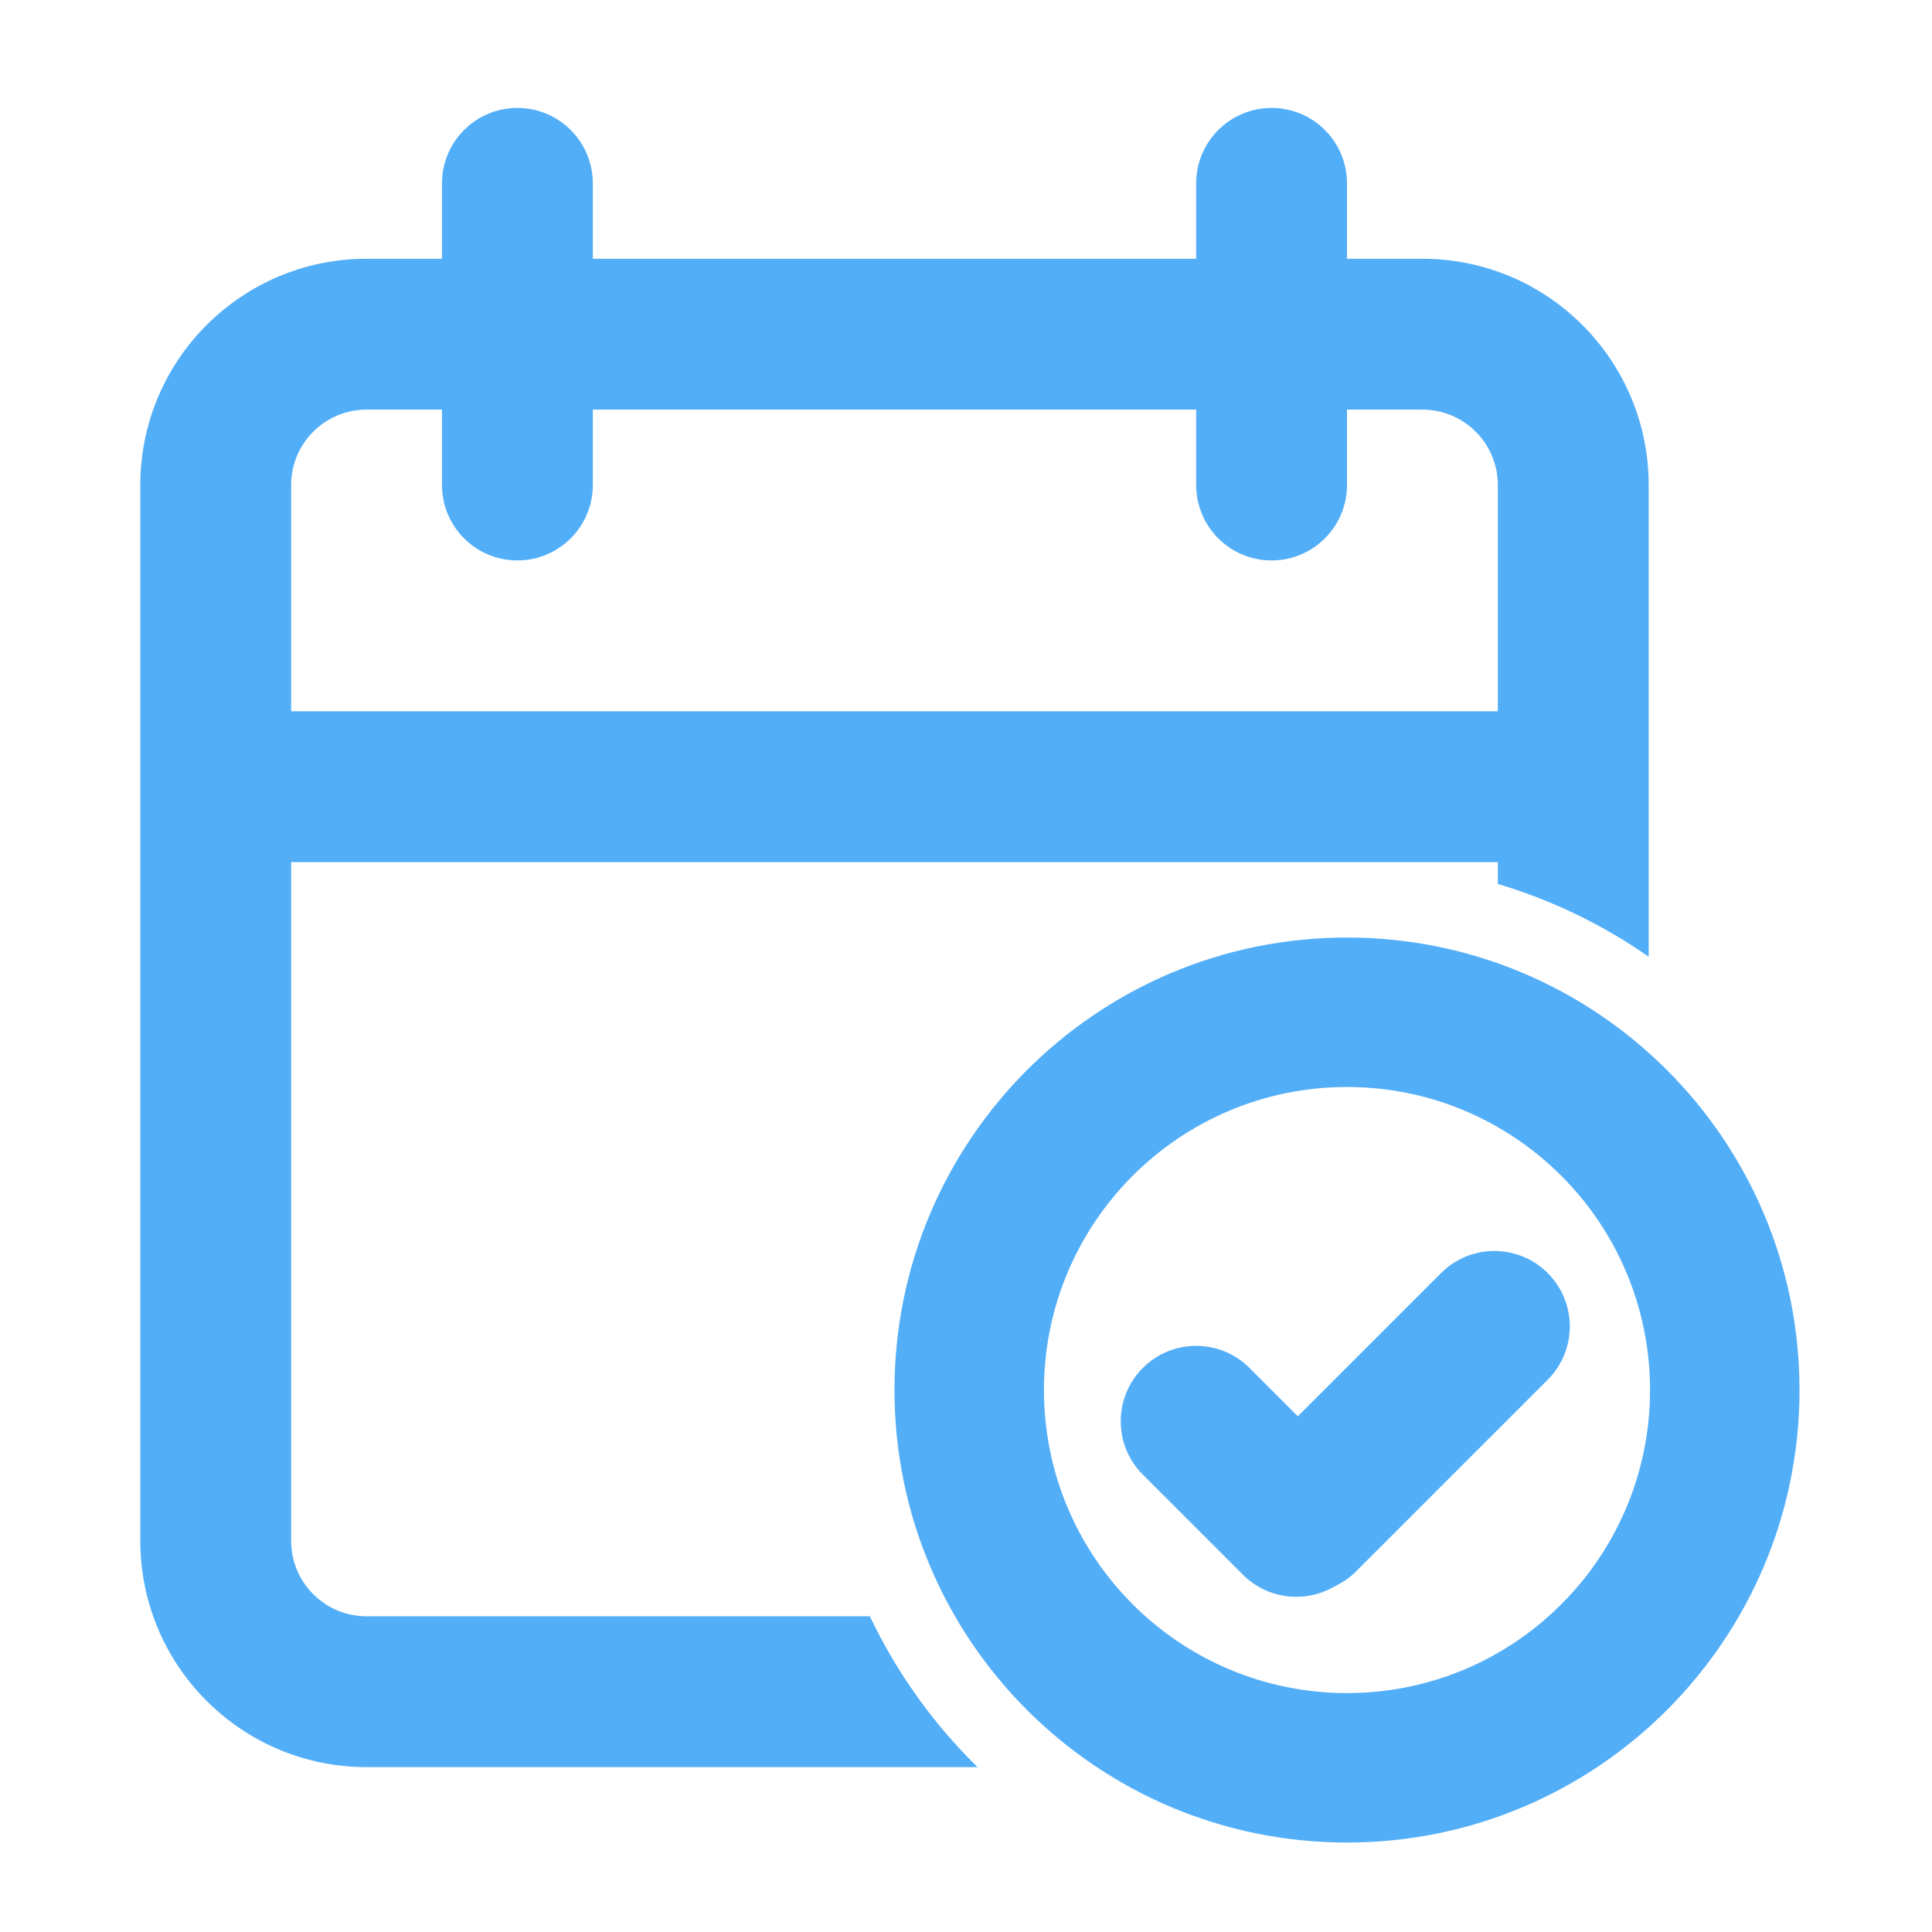 <svg width="189" height="189" viewBox="0 0 189 189" fill="none" xmlns="http://www.w3.org/2000/svg">
<path fill-rule="evenodd" clip-rule="evenodd" d="M50.616 10.559C46.541 10.559 43.238 13.862 43.238 17.936V25.314H35.86C23.636 25.314 13.727 35.224 13.727 47.448V150.737C13.727 162.961 23.636 172.87 35.86 172.87H95.628C91.305 168.635 87.724 163.645 85.097 158.115H35.86C31.785 158.115 28.482 154.812 28.482 150.737V84.337H146.527V86.476C151.857 88.062 156.827 90.485 161.283 93.594V47.448C161.283 35.224 151.374 25.314 139.149 25.314H131.772V17.936C131.772 13.862 128.468 10.559 124.394 10.559C120.319 10.559 117.016 13.862 117.016 17.936V25.314H57.993V17.936C57.993 13.862 54.69 10.559 50.616 10.559ZM117.016 47.448V40.07H57.993V47.448C57.993 51.522 54.69 54.825 50.616 54.825C46.541 54.825 43.238 51.522 43.238 47.448V40.07H35.86C31.785 40.07 28.482 43.373 28.482 47.448V69.581H146.527V47.448C146.527 43.373 143.224 40.07 139.149 40.07H131.772V47.448C131.772 51.522 128.468 54.825 124.394 54.825C120.319 54.825 117.016 51.522 117.016 47.448Z" fill="#53AEF8"/>
<path d="M111.797 133.82C114.679 130.939 119.35 130.939 122.231 133.82L126.962 138.55L140.972 124.539C143.854 121.658 148.525 121.658 151.407 124.539C154.288 127.421 154.288 132.092 151.407 134.974L132.665 153.715C132.027 154.352 131.303 154.849 130.529 155.204C127.703 156.856 124.014 156.471 121.591 154.047L111.797 144.254C108.916 141.373 108.916 136.701 111.797 133.82Z" fill="#53AEF8"/>
<path fill-rule="evenodd" clip-rule="evenodd" d="M176.038 135.981C176.038 160.429 156.219 180.248 131.771 180.248C107.323 180.248 87.504 160.429 87.504 135.981C87.504 111.534 107.323 91.715 131.771 91.715C156.219 91.715 176.038 111.534 176.038 135.981ZM102.126 135.981C102.126 152.354 115.399 165.626 131.771 165.626C148.143 165.626 161.416 152.354 161.416 135.981C161.416 119.609 148.143 106.337 131.771 106.337C115.399 106.337 102.126 119.609 102.126 135.981Z" fill="#53AEF8"/>
</svg>

